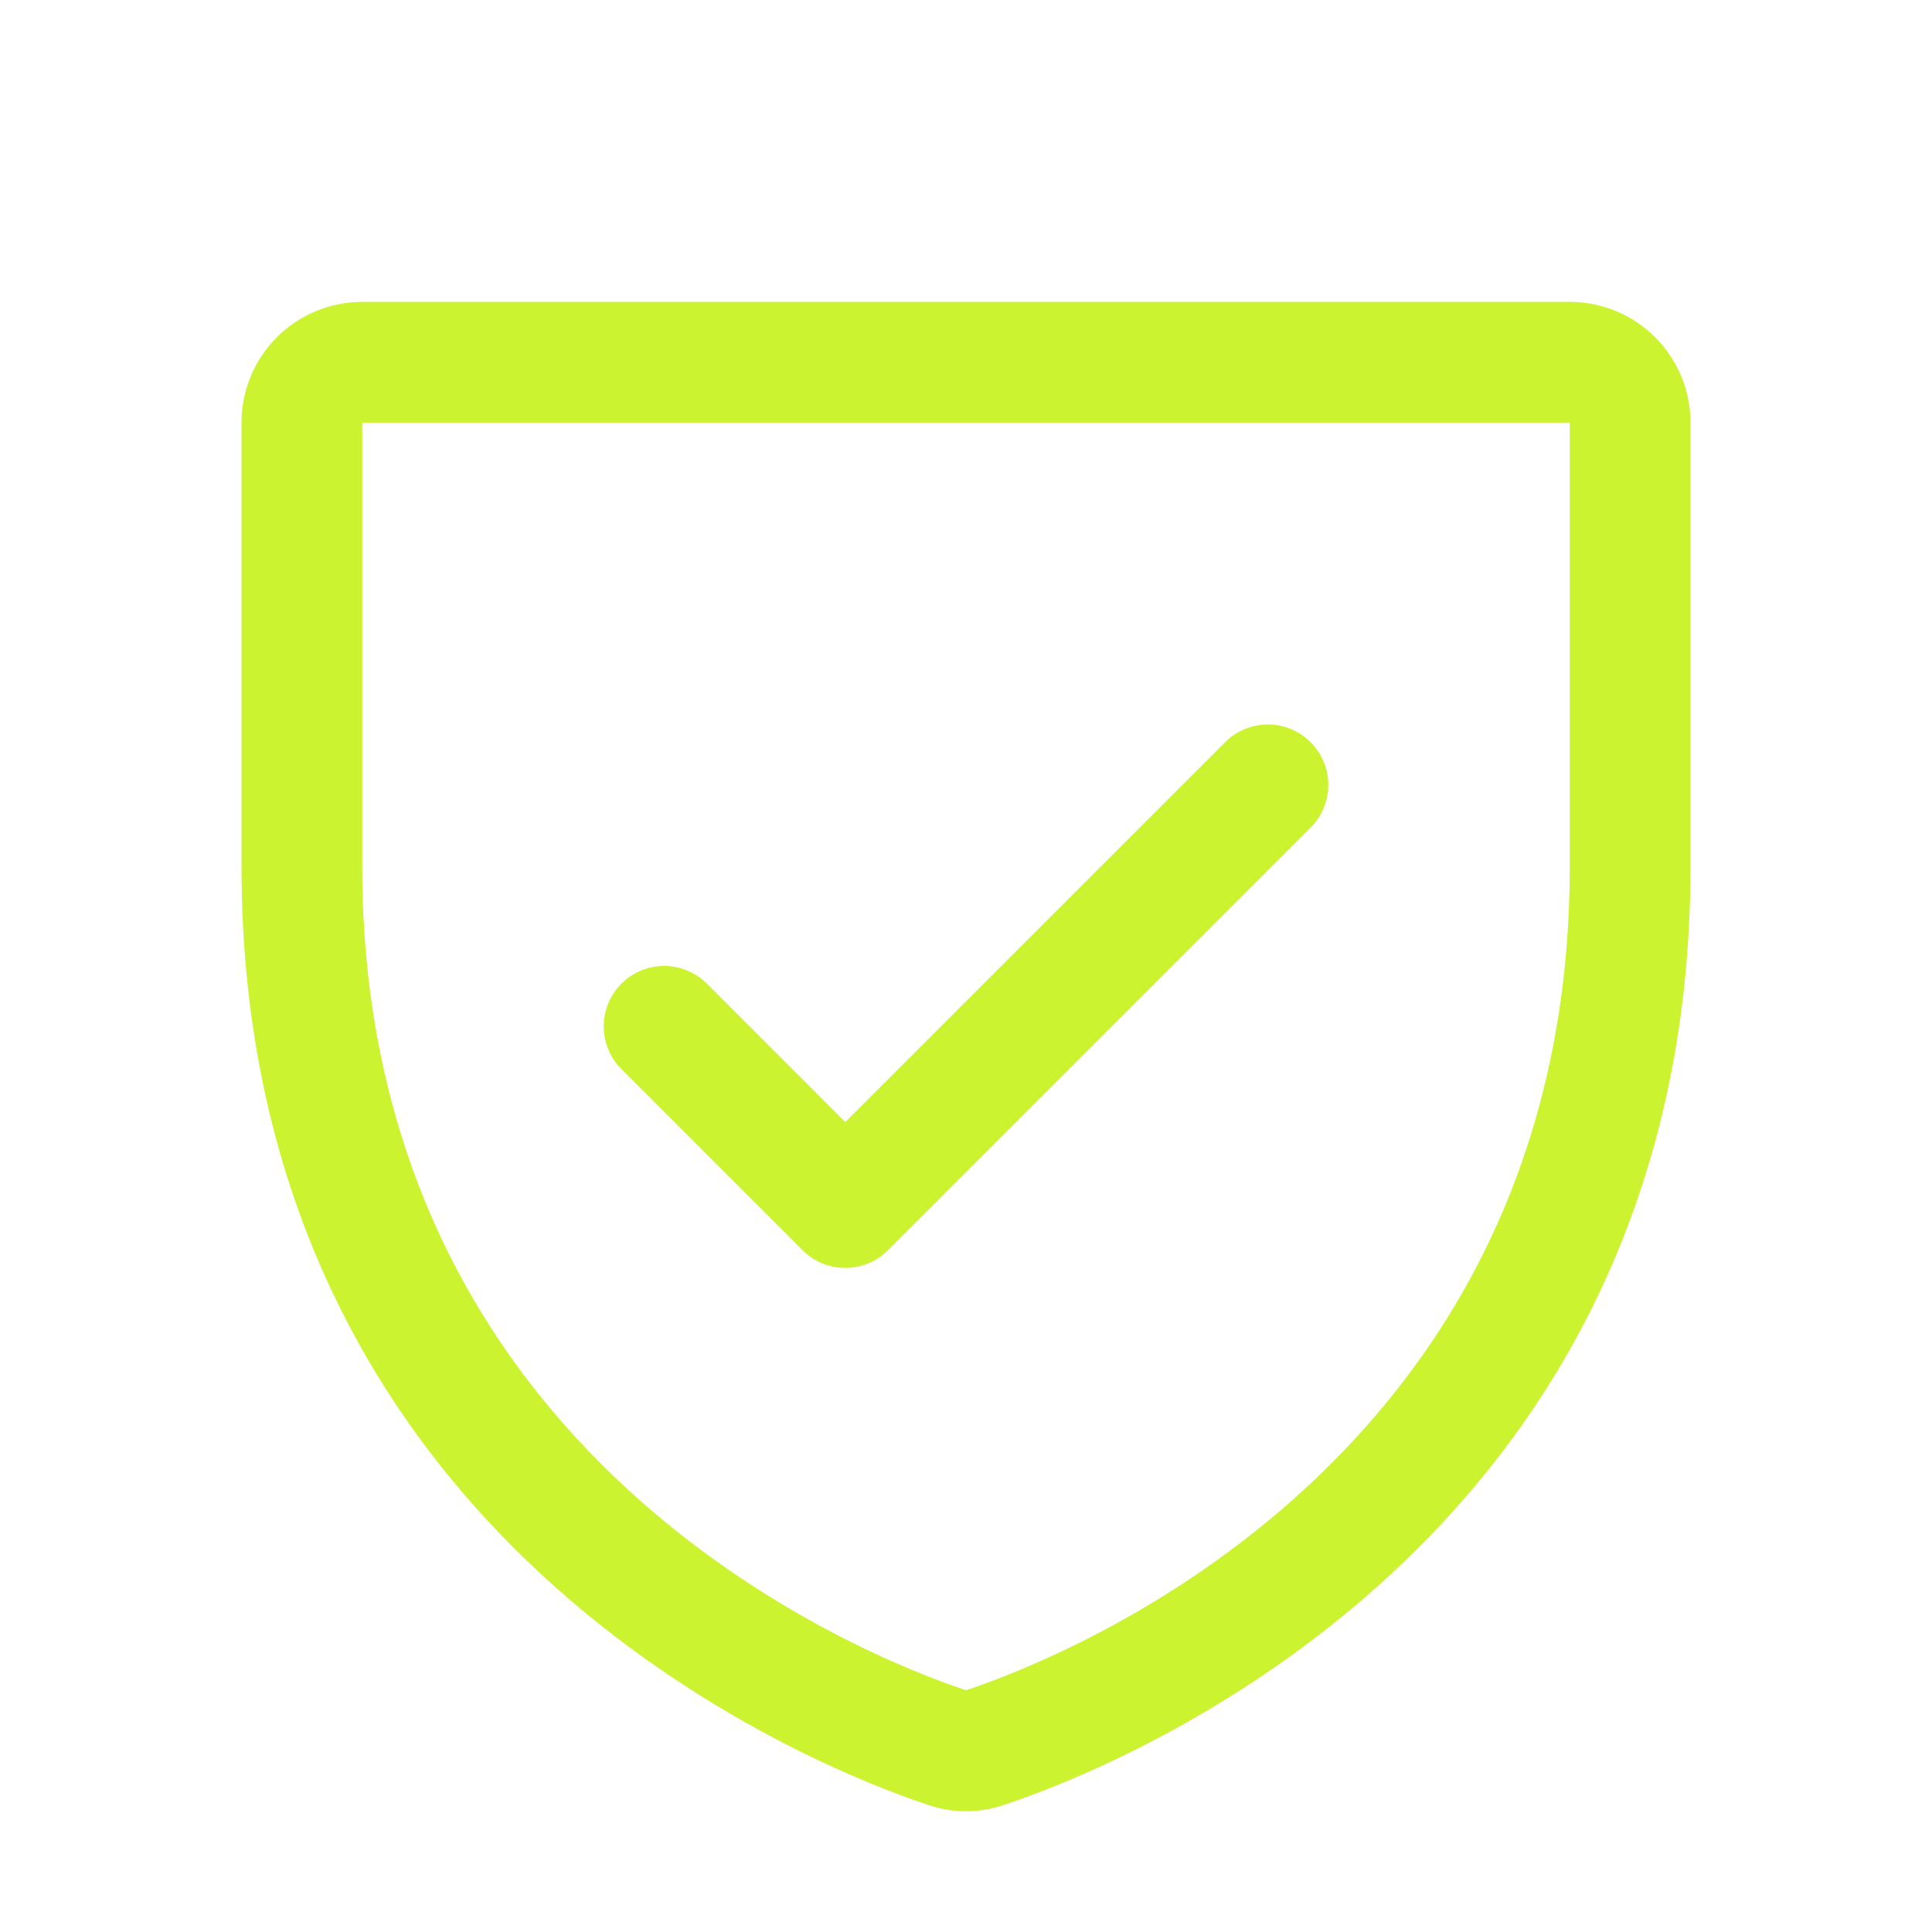 <svg width="67" height="67" viewBox="0 0 67 67" fill="none" xmlns="http://www.w3.org/2000/svg">
<path d="M54.438 10.469H12.562C11.452 10.469 10.387 10.91 9.601 11.695C8.816 12.48 8.375 13.546 8.375 14.656V30.04C8.375 53.493 28.218 61.274 32.191 62.595C33.04 62.884 33.96 62.884 34.809 62.595C38.787 61.274 58.625 53.493 58.625 30.04V14.656C58.625 13.546 58.184 12.48 57.398 11.695C56.613 10.91 55.548 10.469 54.438 10.469ZM54.438 30.043C54.438 50.567 37.072 57.424 33.5 58.617C29.959 57.437 12.562 50.585 12.562 30.043V14.656H54.438V30.043ZM21.55 37.075C21.157 36.682 20.936 36.149 20.936 35.594C20.936 35.038 21.157 34.505 21.55 34.112C21.943 33.719 22.476 33.499 23.031 33.499C23.587 33.499 24.12 33.719 24.513 34.112L29.312 38.912L42.487 25.737C42.682 25.543 42.913 25.389 43.167 25.283C43.421 25.178 43.694 25.124 43.969 25.124C44.244 25.124 44.516 25.178 44.77 25.283C45.025 25.389 45.255 25.543 45.45 25.737C45.645 25.932 45.799 26.163 45.904 26.417C46.01 26.671 46.064 26.944 46.064 27.219C46.064 27.494 46.01 27.766 45.904 28.02C45.799 28.275 45.645 28.506 45.45 28.7L30.794 43.356C30.599 43.551 30.369 43.705 30.114 43.811C29.86 43.916 29.588 43.97 29.312 43.97C29.037 43.97 28.765 43.916 28.511 43.811C28.256 43.705 28.026 43.551 27.831 43.356L21.55 37.075Z" fill="#CCF32F"/>
</svg>
